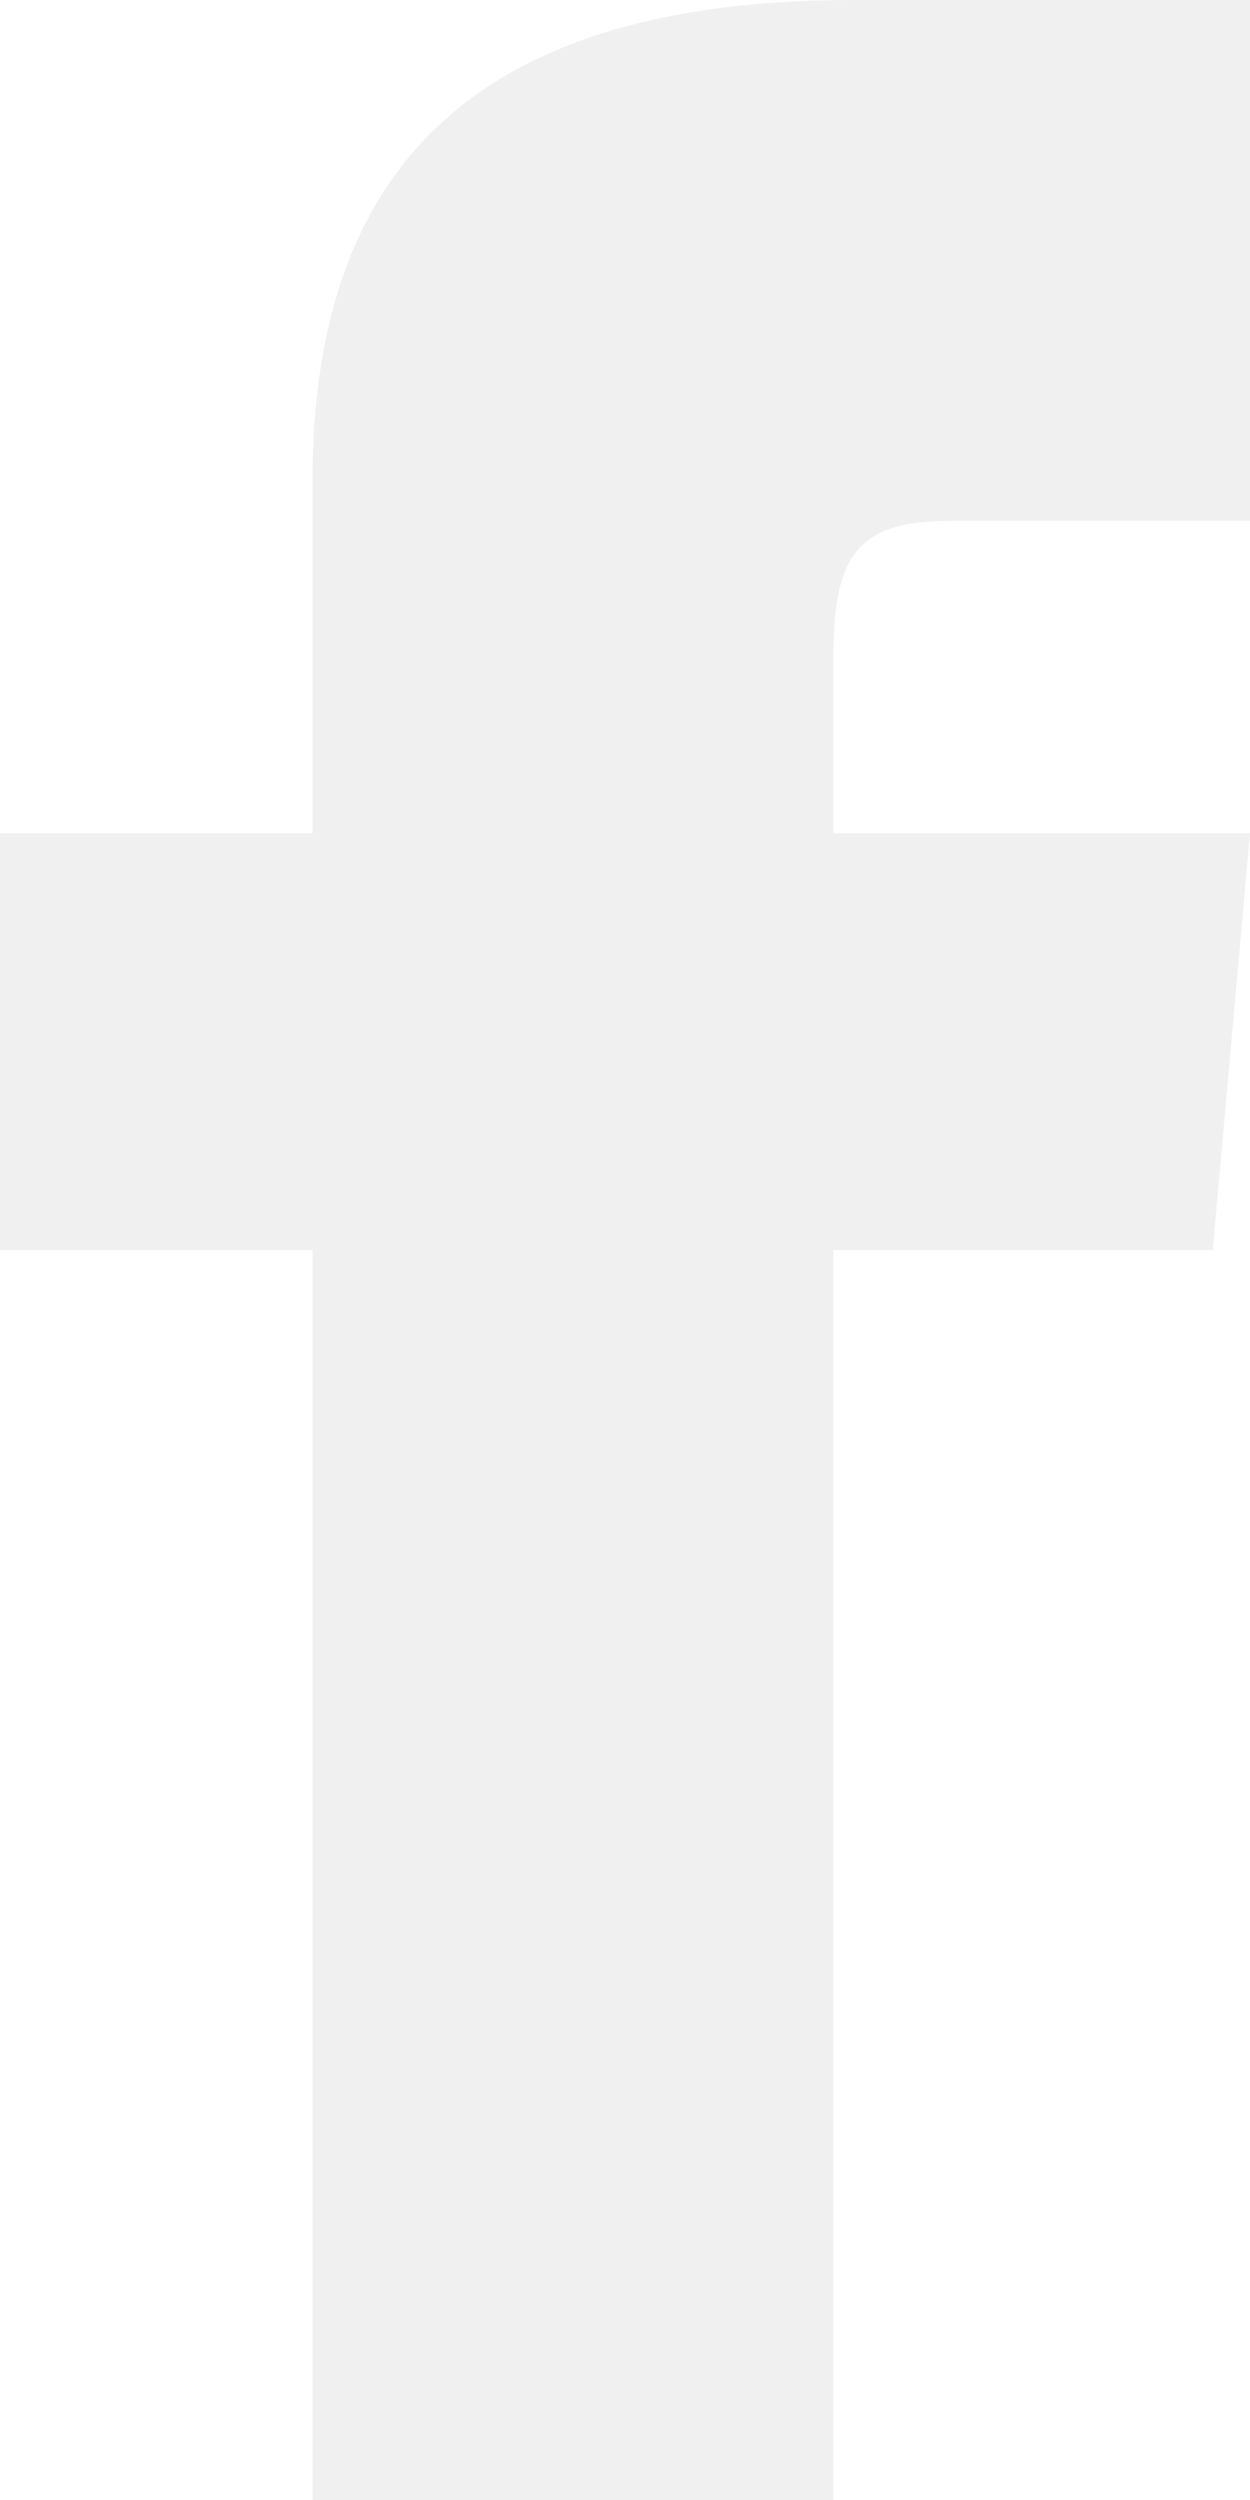 <svg xmlns="http://www.w3.org/2000/svg" width="10.5" height="21" viewBox="0 0 10.5 21">
  <path id="iconmonstr-facebook-1" d="M8.625,7H6v3.5H8.625V21H13V10.5h3.187L16.5,7H13V5.541c0-.836.168-1.166.976-1.166H16.5V0H13.168C10.021,0,8.625,1.385,8.625,4.038Z" transform="translate(-6)" fill="#e8e8e8" opacity="0.66"/>
</svg>
